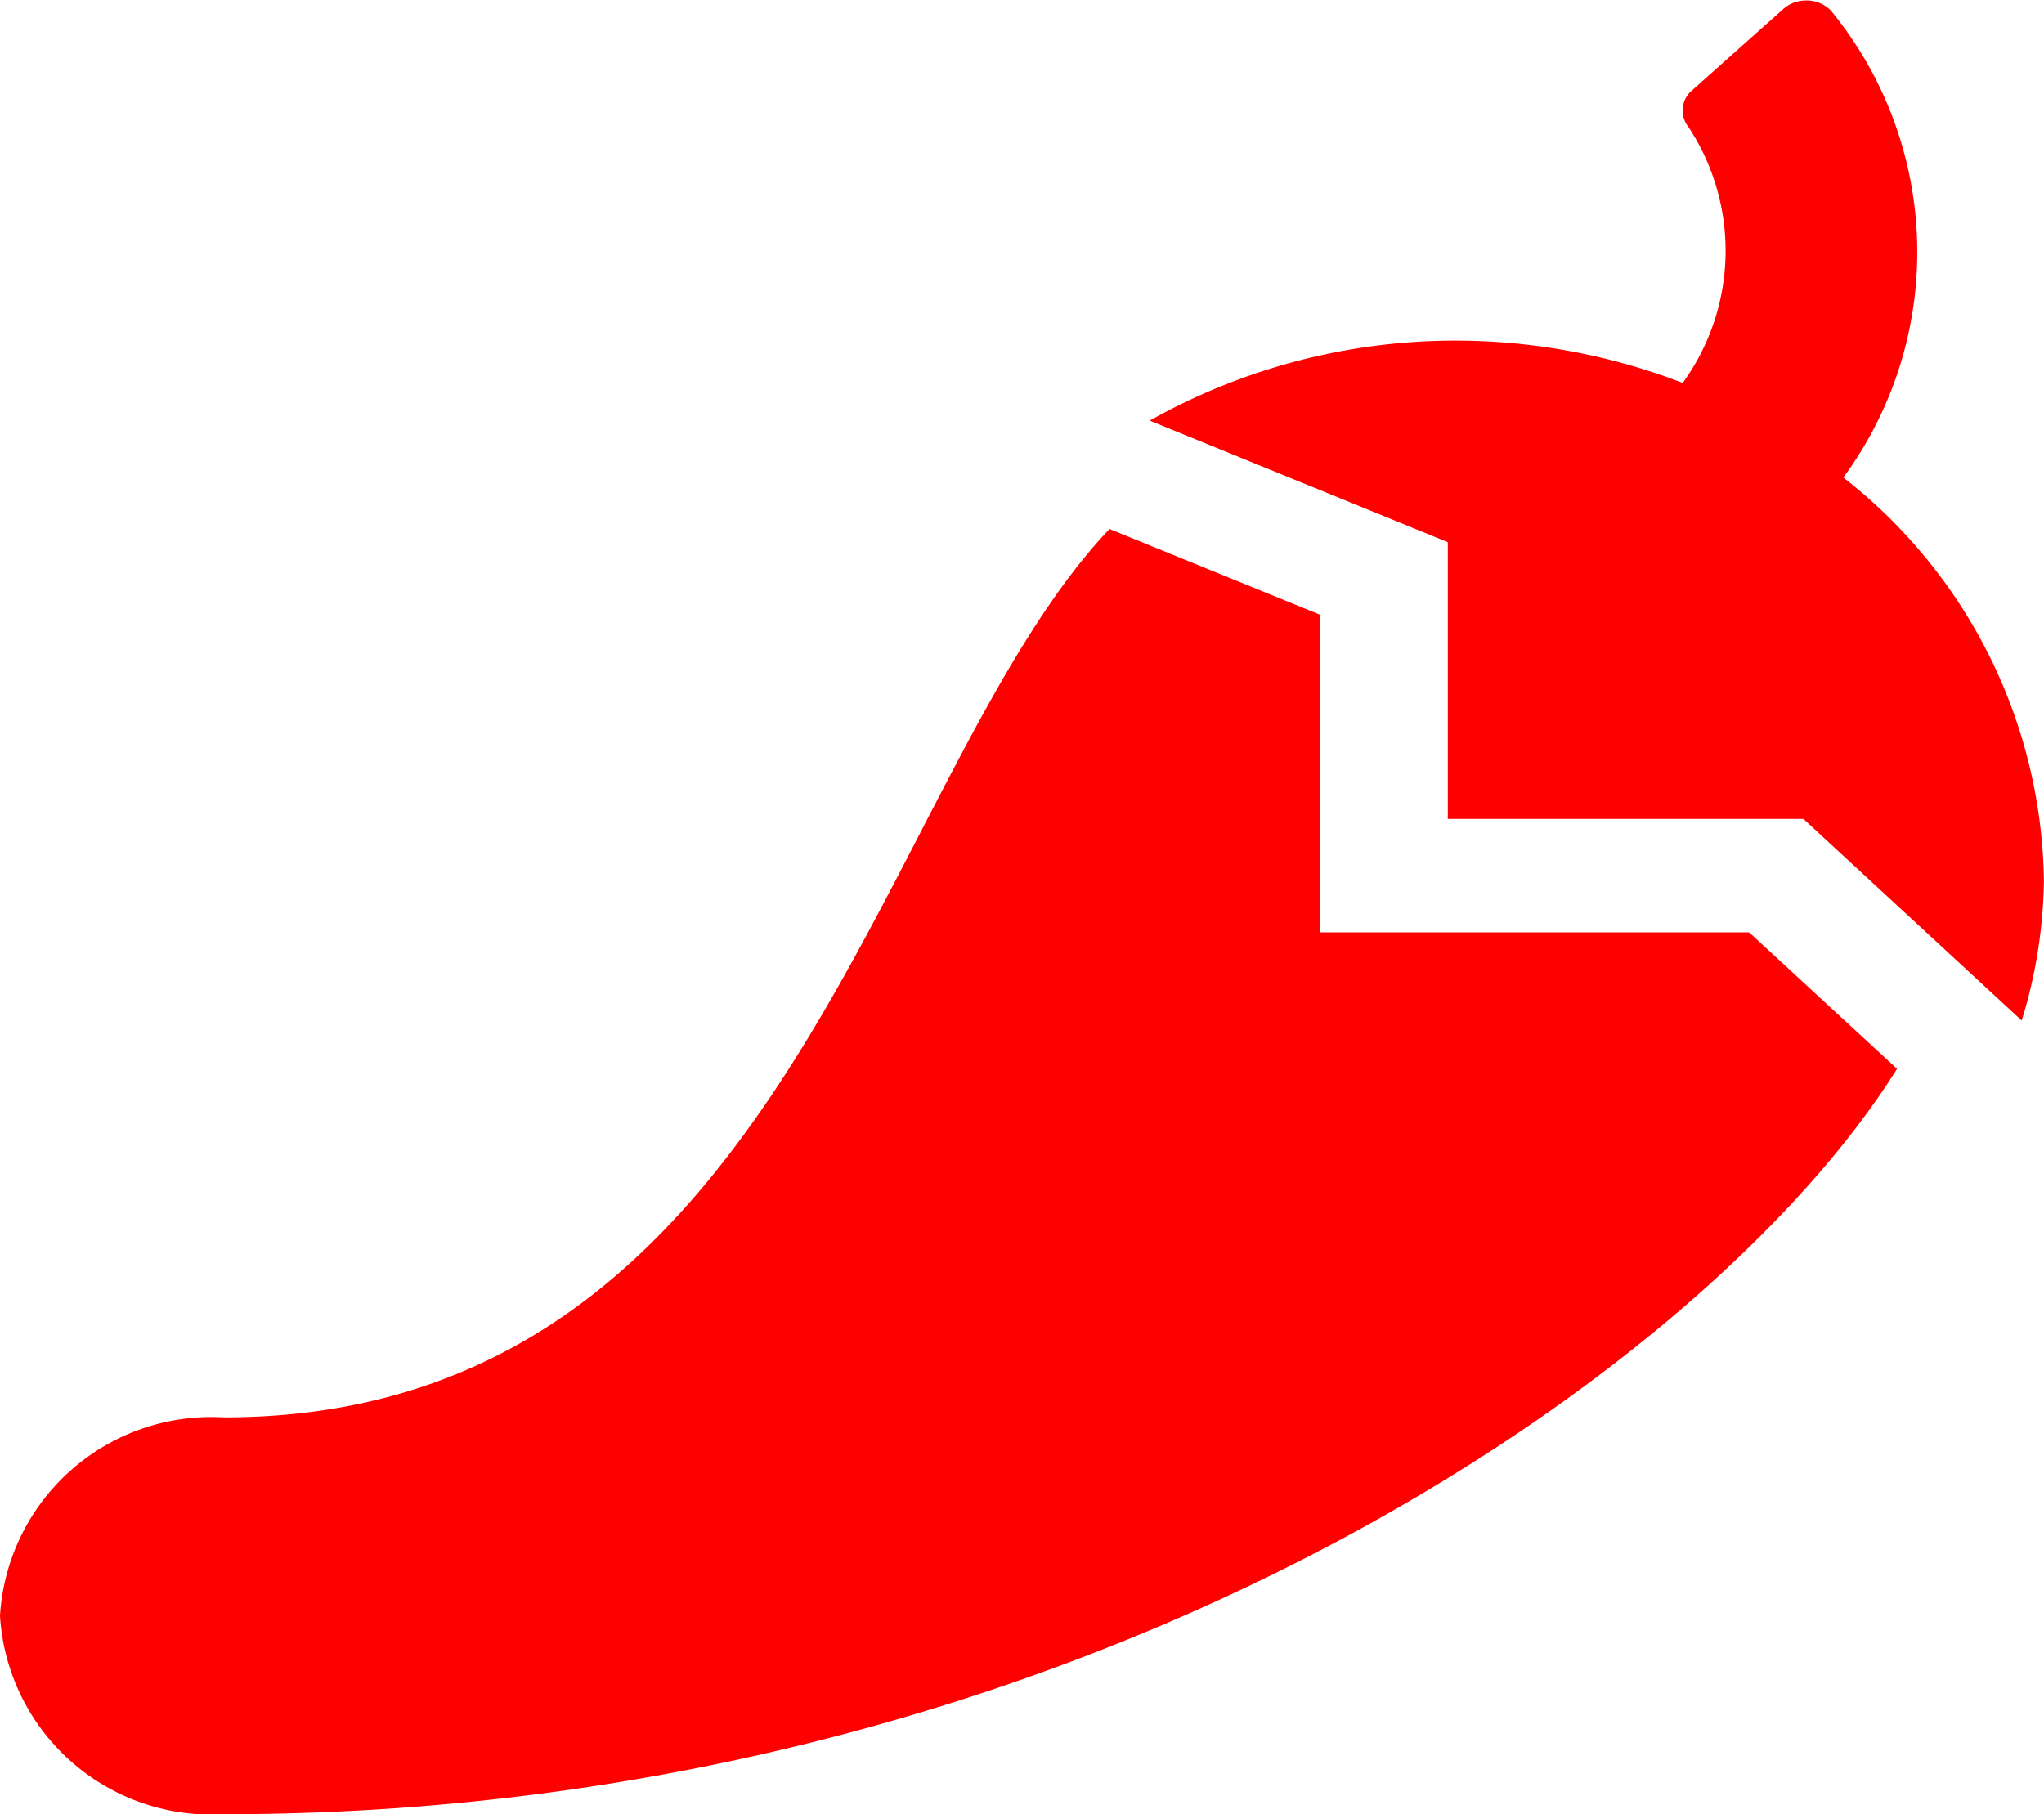 <svg xmlns="http://www.w3.org/2000/svg" width="20.276" height="17.999" viewBox="0 0 20.276 17.999"><defs><style>.a{fill:red;}</style></defs><path class="a" d="M13.095,9.251V6.1l-2.089-.851C8.69,7.692,7.824,14.063,2.218,14.063A2.1,2.1,0,0,0,0,16.032,2.1,2.1,0,0,0,2.218,18c8.421,0,14.678-4.32,16.6-7.395L17.351,9.251Zm5.191-4.513A3.778,3.778,0,0,0,18.162.106a.332.332,0,0,0-.231-.1.339.339,0,0,0-.241.084l-.907.809a.26.26,0,0,0-.035.36A2.232,2.232,0,0,1,16.692,3.8a6.274,6.274,0,0,0-2.264-.42,6.188,6.188,0,0,0-3.023.794l2.957,1.206V8.126H17.89l2.165,2a4.92,4.92,0,0,0,.22-1.382,5.16,5.16,0,0,0-1.99-4.006Z" transform="translate(0 -0.001)"/></svg>